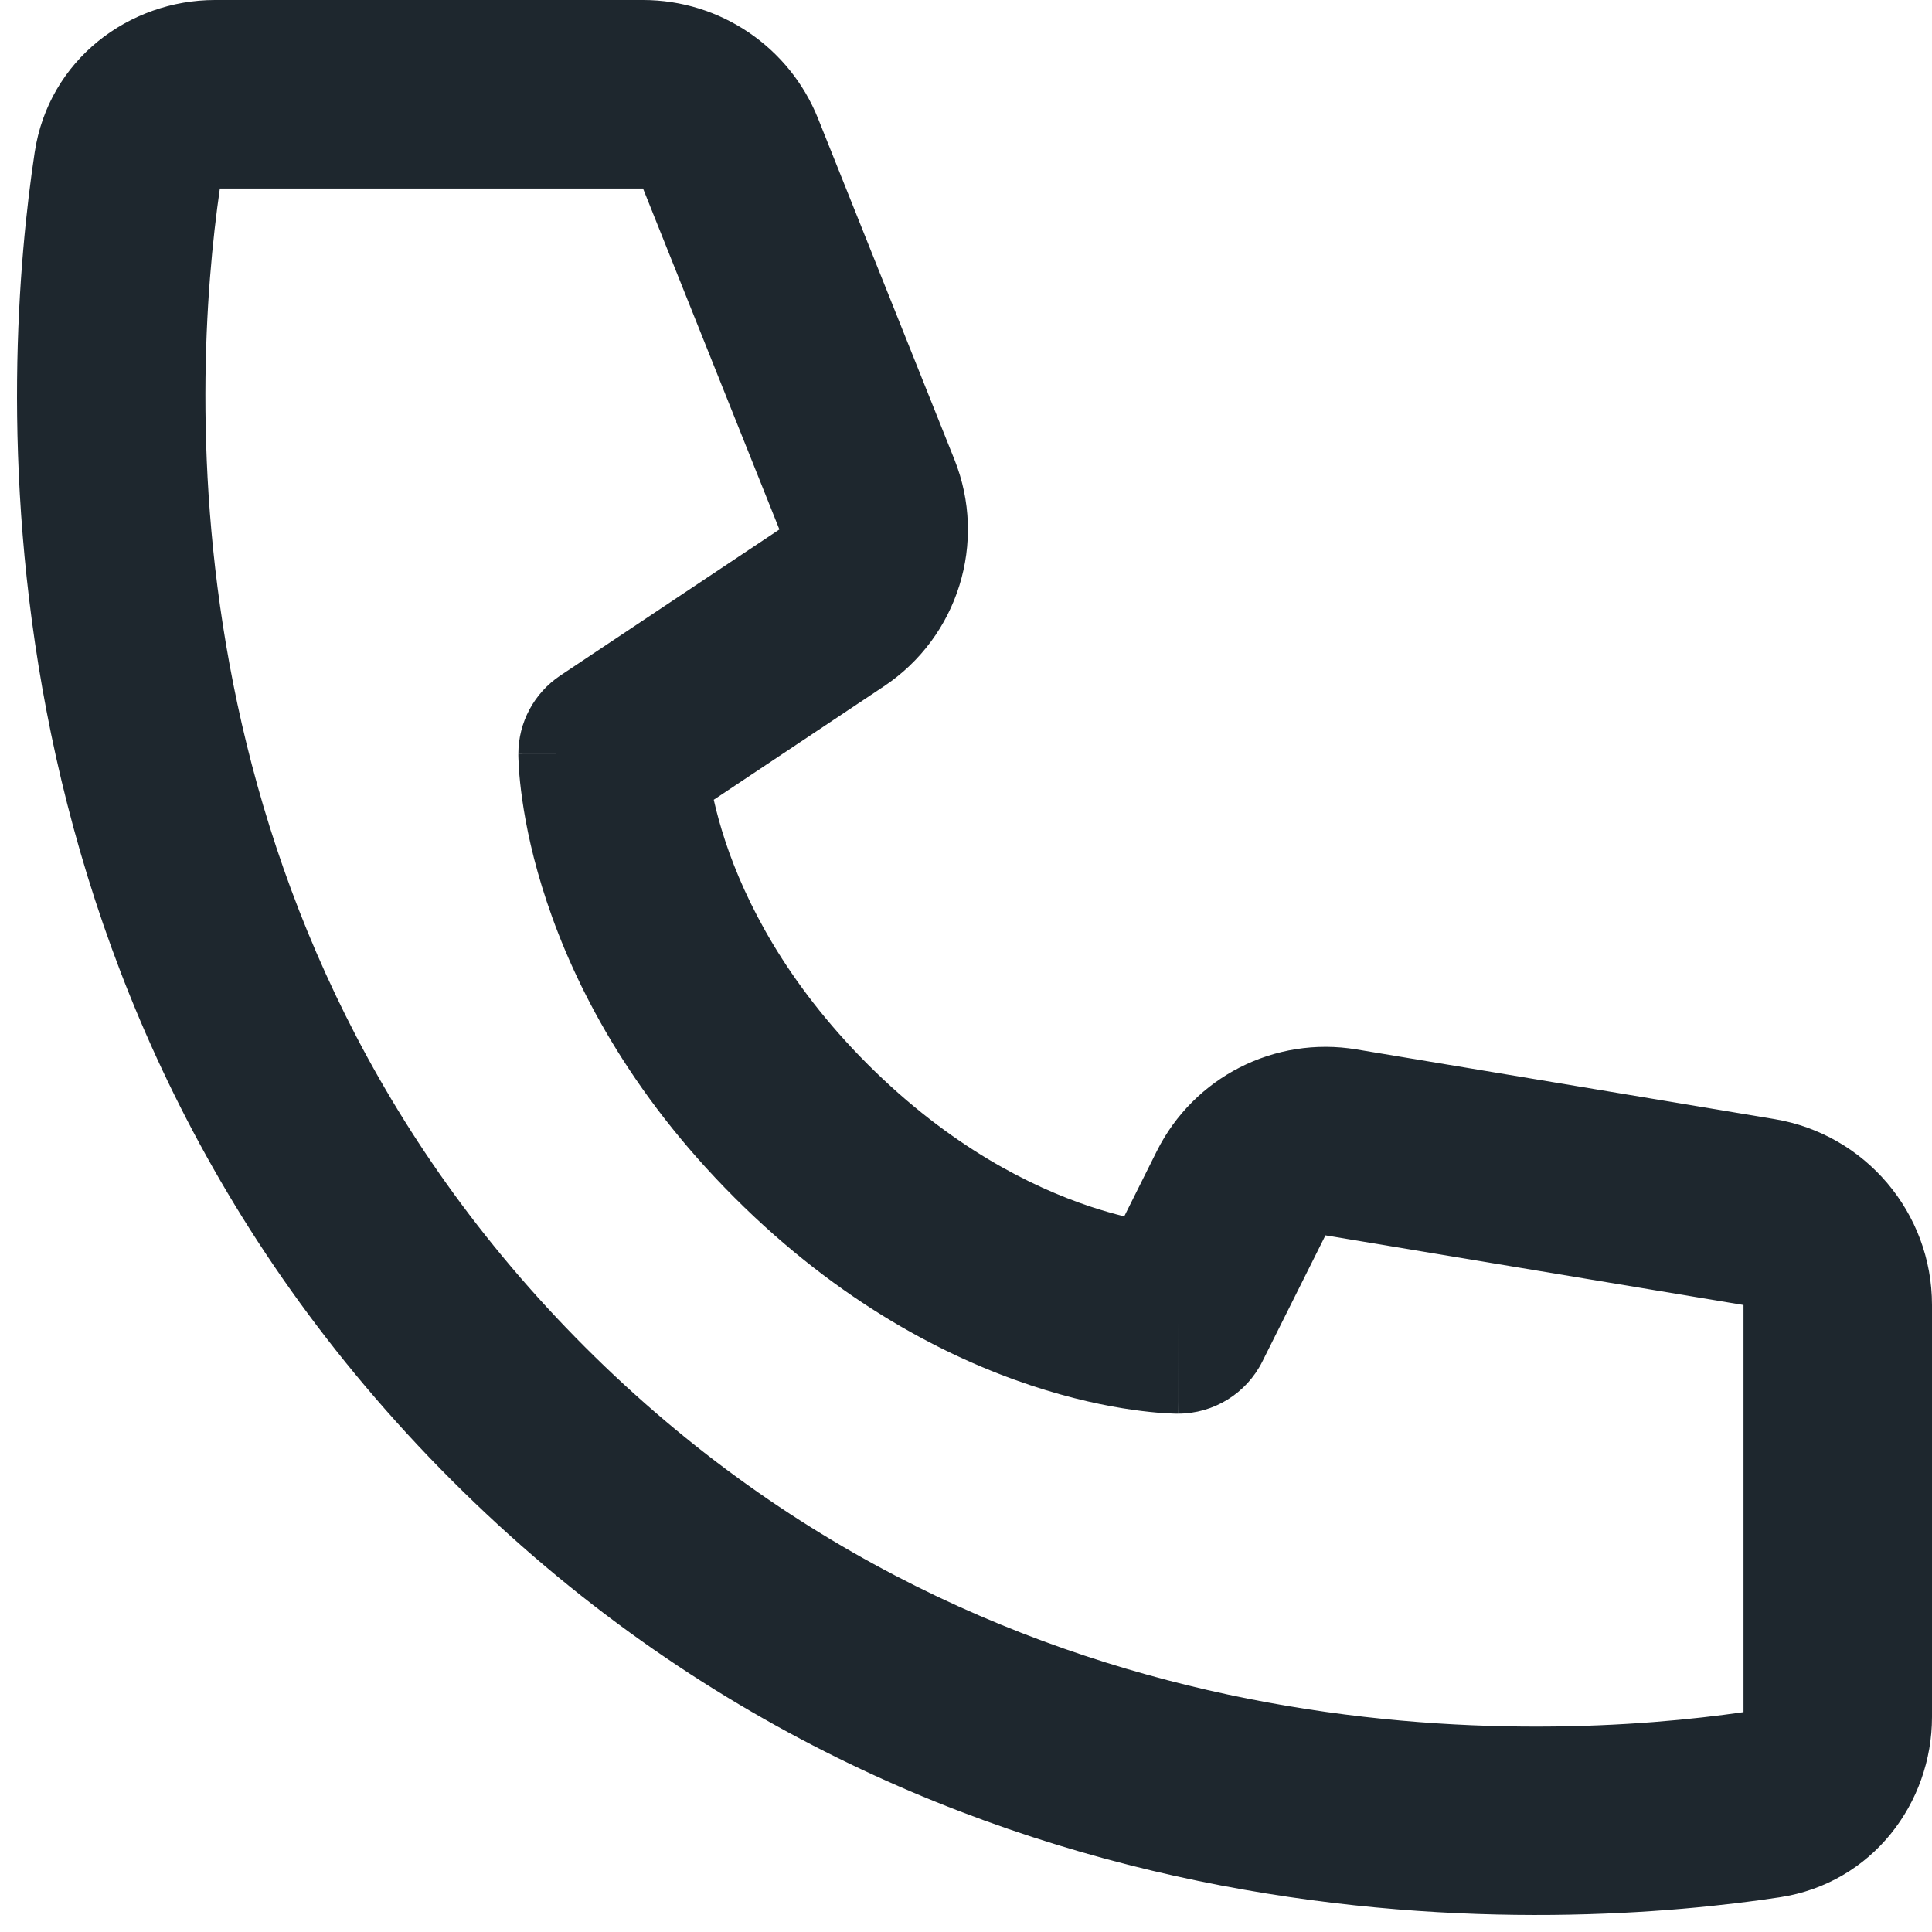 <svg width="41" height="41" viewBox="0 0 41 41" fill="none" xmlns="http://www.w3.org/2000/svg">
<path fill-rule="evenodd" clip-rule="evenodd" d="M4.666 4C4.055 8.222 3.454 19.625 12.414 28.586C21.375 37.546 32.778 36.945 37 36.334V27.694L28.128 26.216L26.789 28.894C26.45 29.572 25.758 30 25 30V28C25 30 24.999 30 24.998 30L24.996 30L24.991 30L24.981 30L24.957 30C24.938 29.999 24.916 29.999 24.89 29.998C24.837 29.996 24.769 29.993 24.687 29.988C24.523 29.977 24.301 29.956 24.03 29.917C23.487 29.84 22.744 29.689 21.867 29.397C20.108 28.811 17.83 27.659 15.586 25.414C13.341 23.17 12.189 20.892 11.603 19.133C11.31 18.256 11.16 17.513 11.083 16.97C11.044 16.699 11.023 16.477 11.012 16.313C11.007 16.231 11.004 16.163 11.002 16.11C11.001 16.084 11.001 16.062 11 16.043L11 16.019L11 16.009L11 16.004L11 16.002C11 16.001 11 16 13 16H11C11 15.331 11.334 14.707 11.891 14.336L16.54 11.236L13.646 4H4.666ZM15.147 16.972L18.759 14.564C20.333 13.515 20.957 11.507 20.254 9.751L17.36 2.514C16.752 0.996 15.281 0 13.646 0H4.562C2.744 0 1.034 1.262 0.736 3.234C0.057 7.719 -0.866 20.962 9.586 31.414C20.038 41.866 33.281 40.943 37.766 40.264C39.738 39.966 41 38.255 41 36.438V27.694C41 25.739 39.586 24.07 37.658 23.749L28.786 22.27C27.054 21.981 25.336 22.856 24.55 24.427L23.858 25.813C23.64 25.759 23.397 25.691 23.132 25.603C21.892 25.189 20.17 24.341 18.414 22.586C16.659 20.83 15.811 19.108 15.397 17.867C15.286 17.532 15.205 17.231 15.147 16.972Z" fill="#1E272E"/>
</svg>

